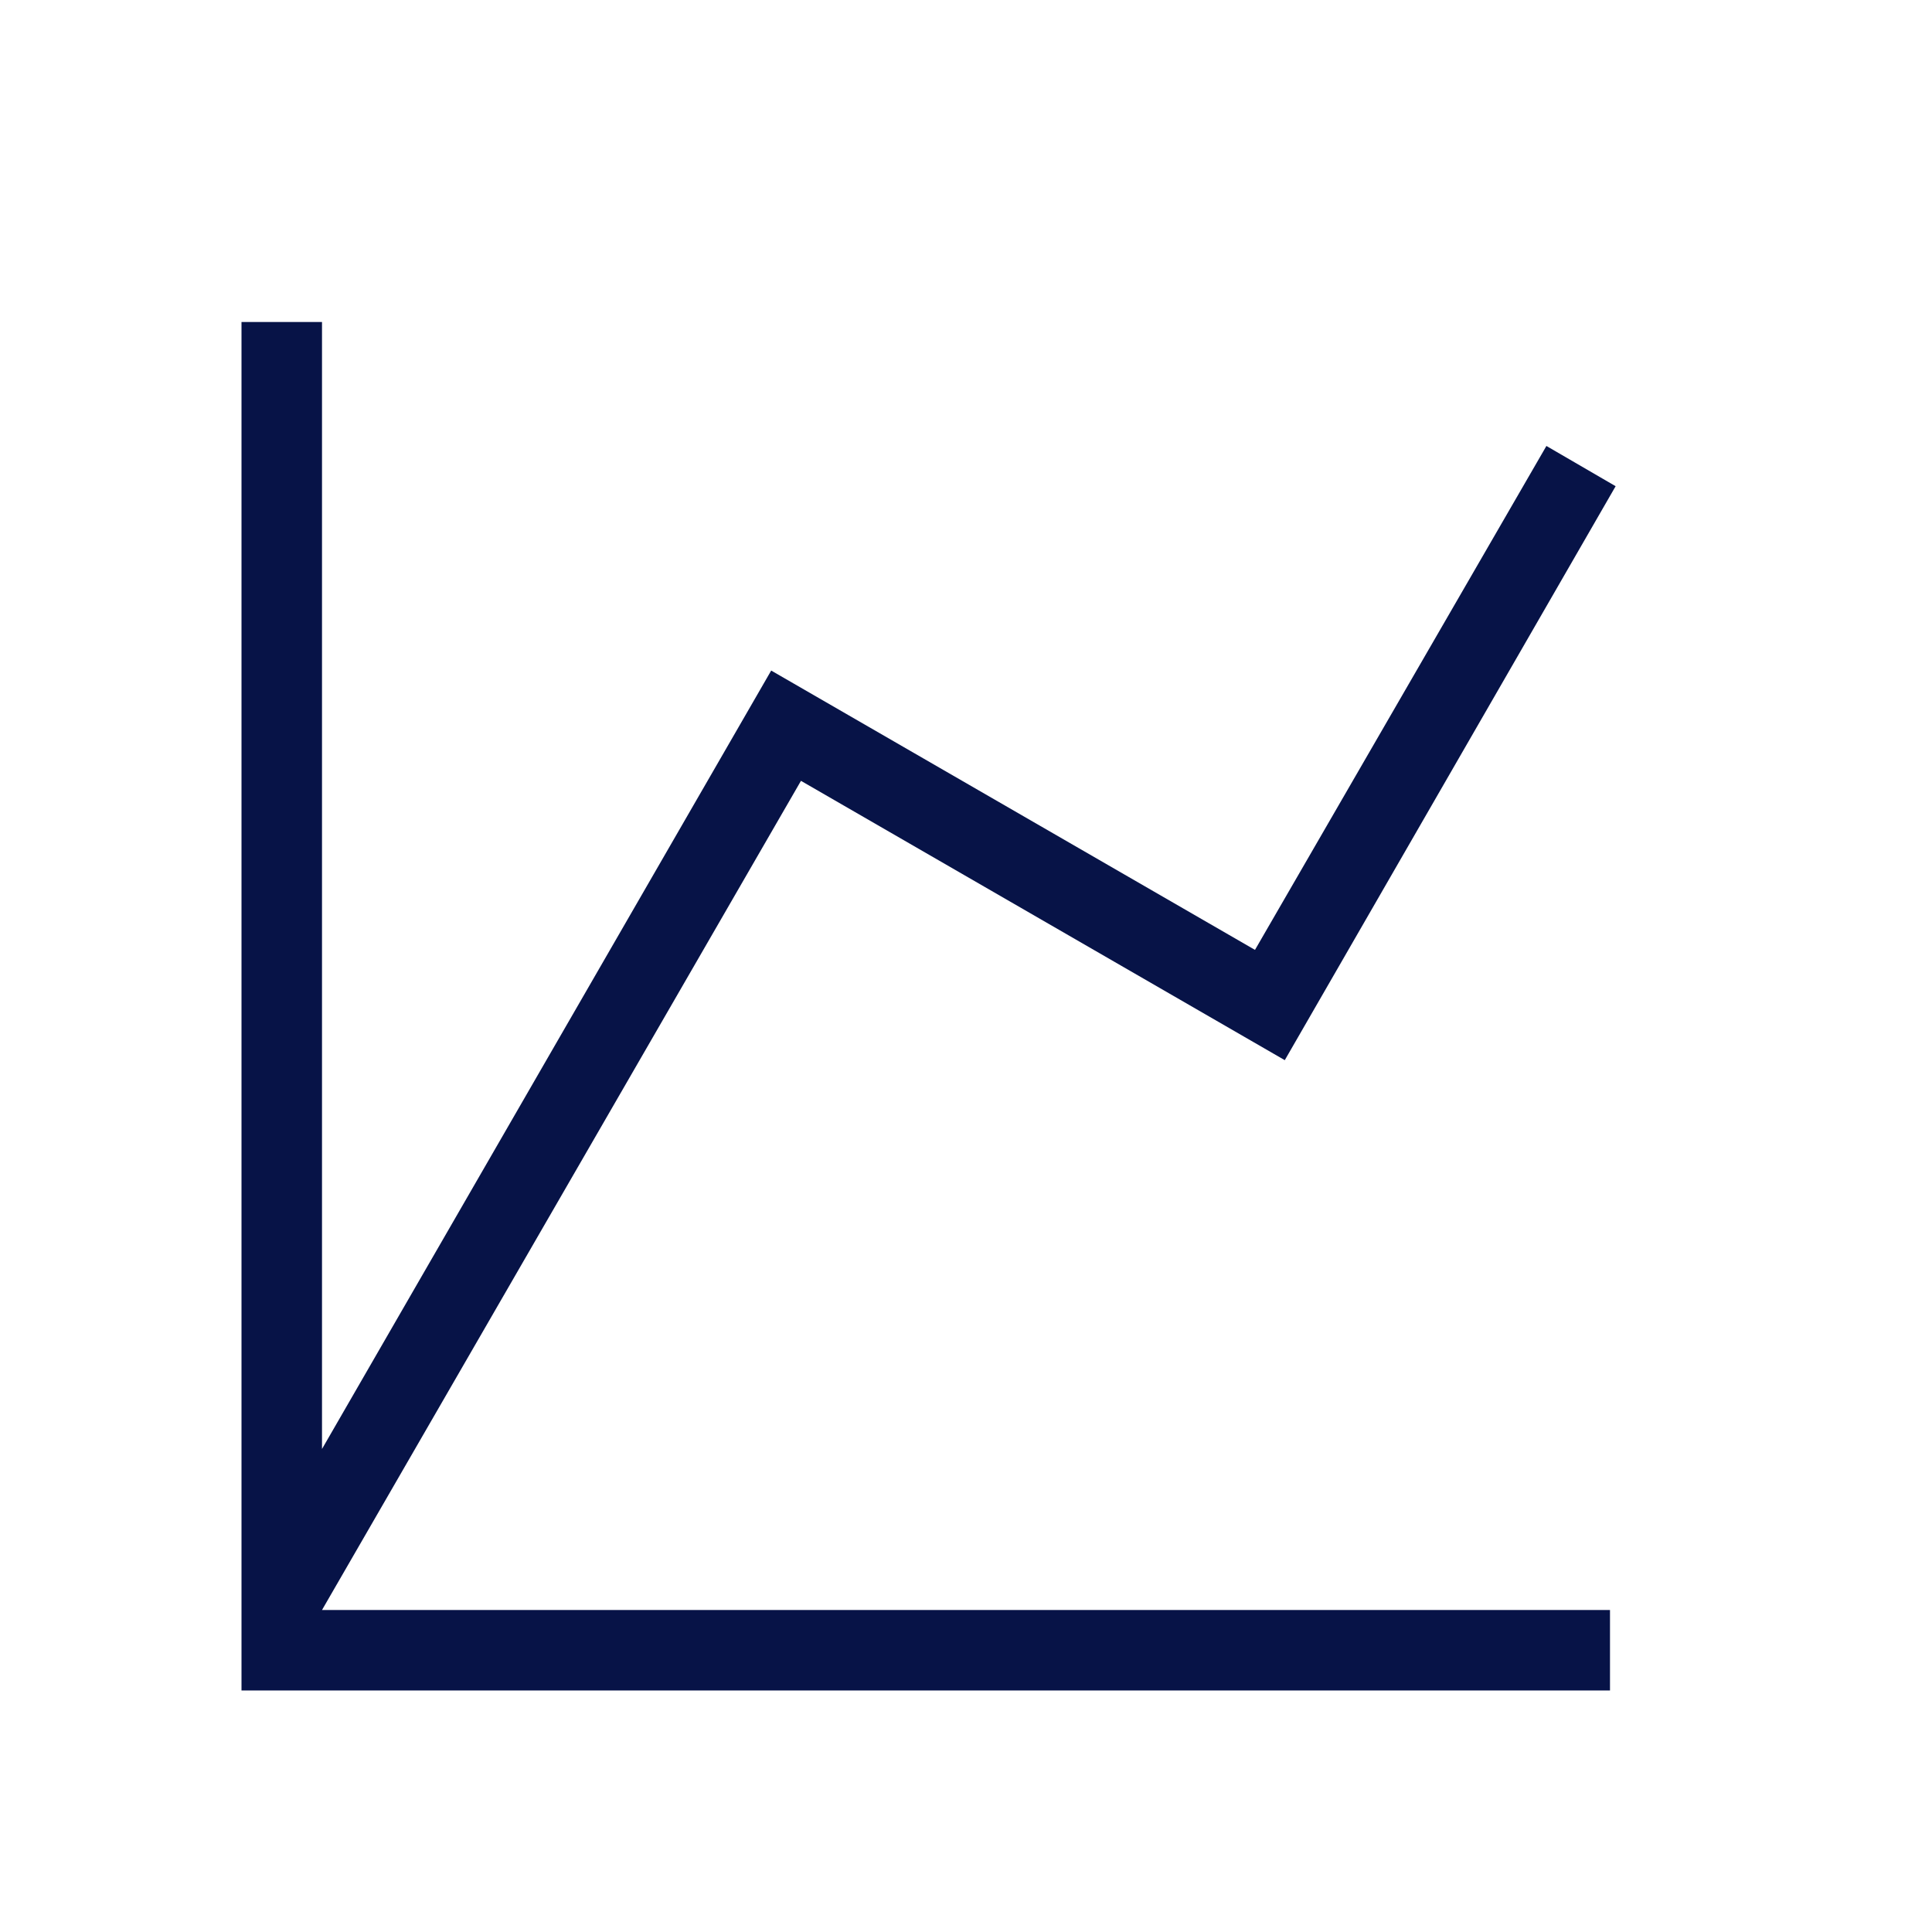<svg width="100" height="100" viewBox="0 0 100 100" fill="none" xmlns="http://www.w3.org/2000/svg">
<path d="M12.5 16.666H16.667V74.999L39.917 34.708L64.958 49.166L80.042 23.083L83.625 25.166L66.5 54.874L41.458 40.416L16.667 83.333H83.333V87.499H12.5V16.666Z" fill="#071347"/>
</svg>
